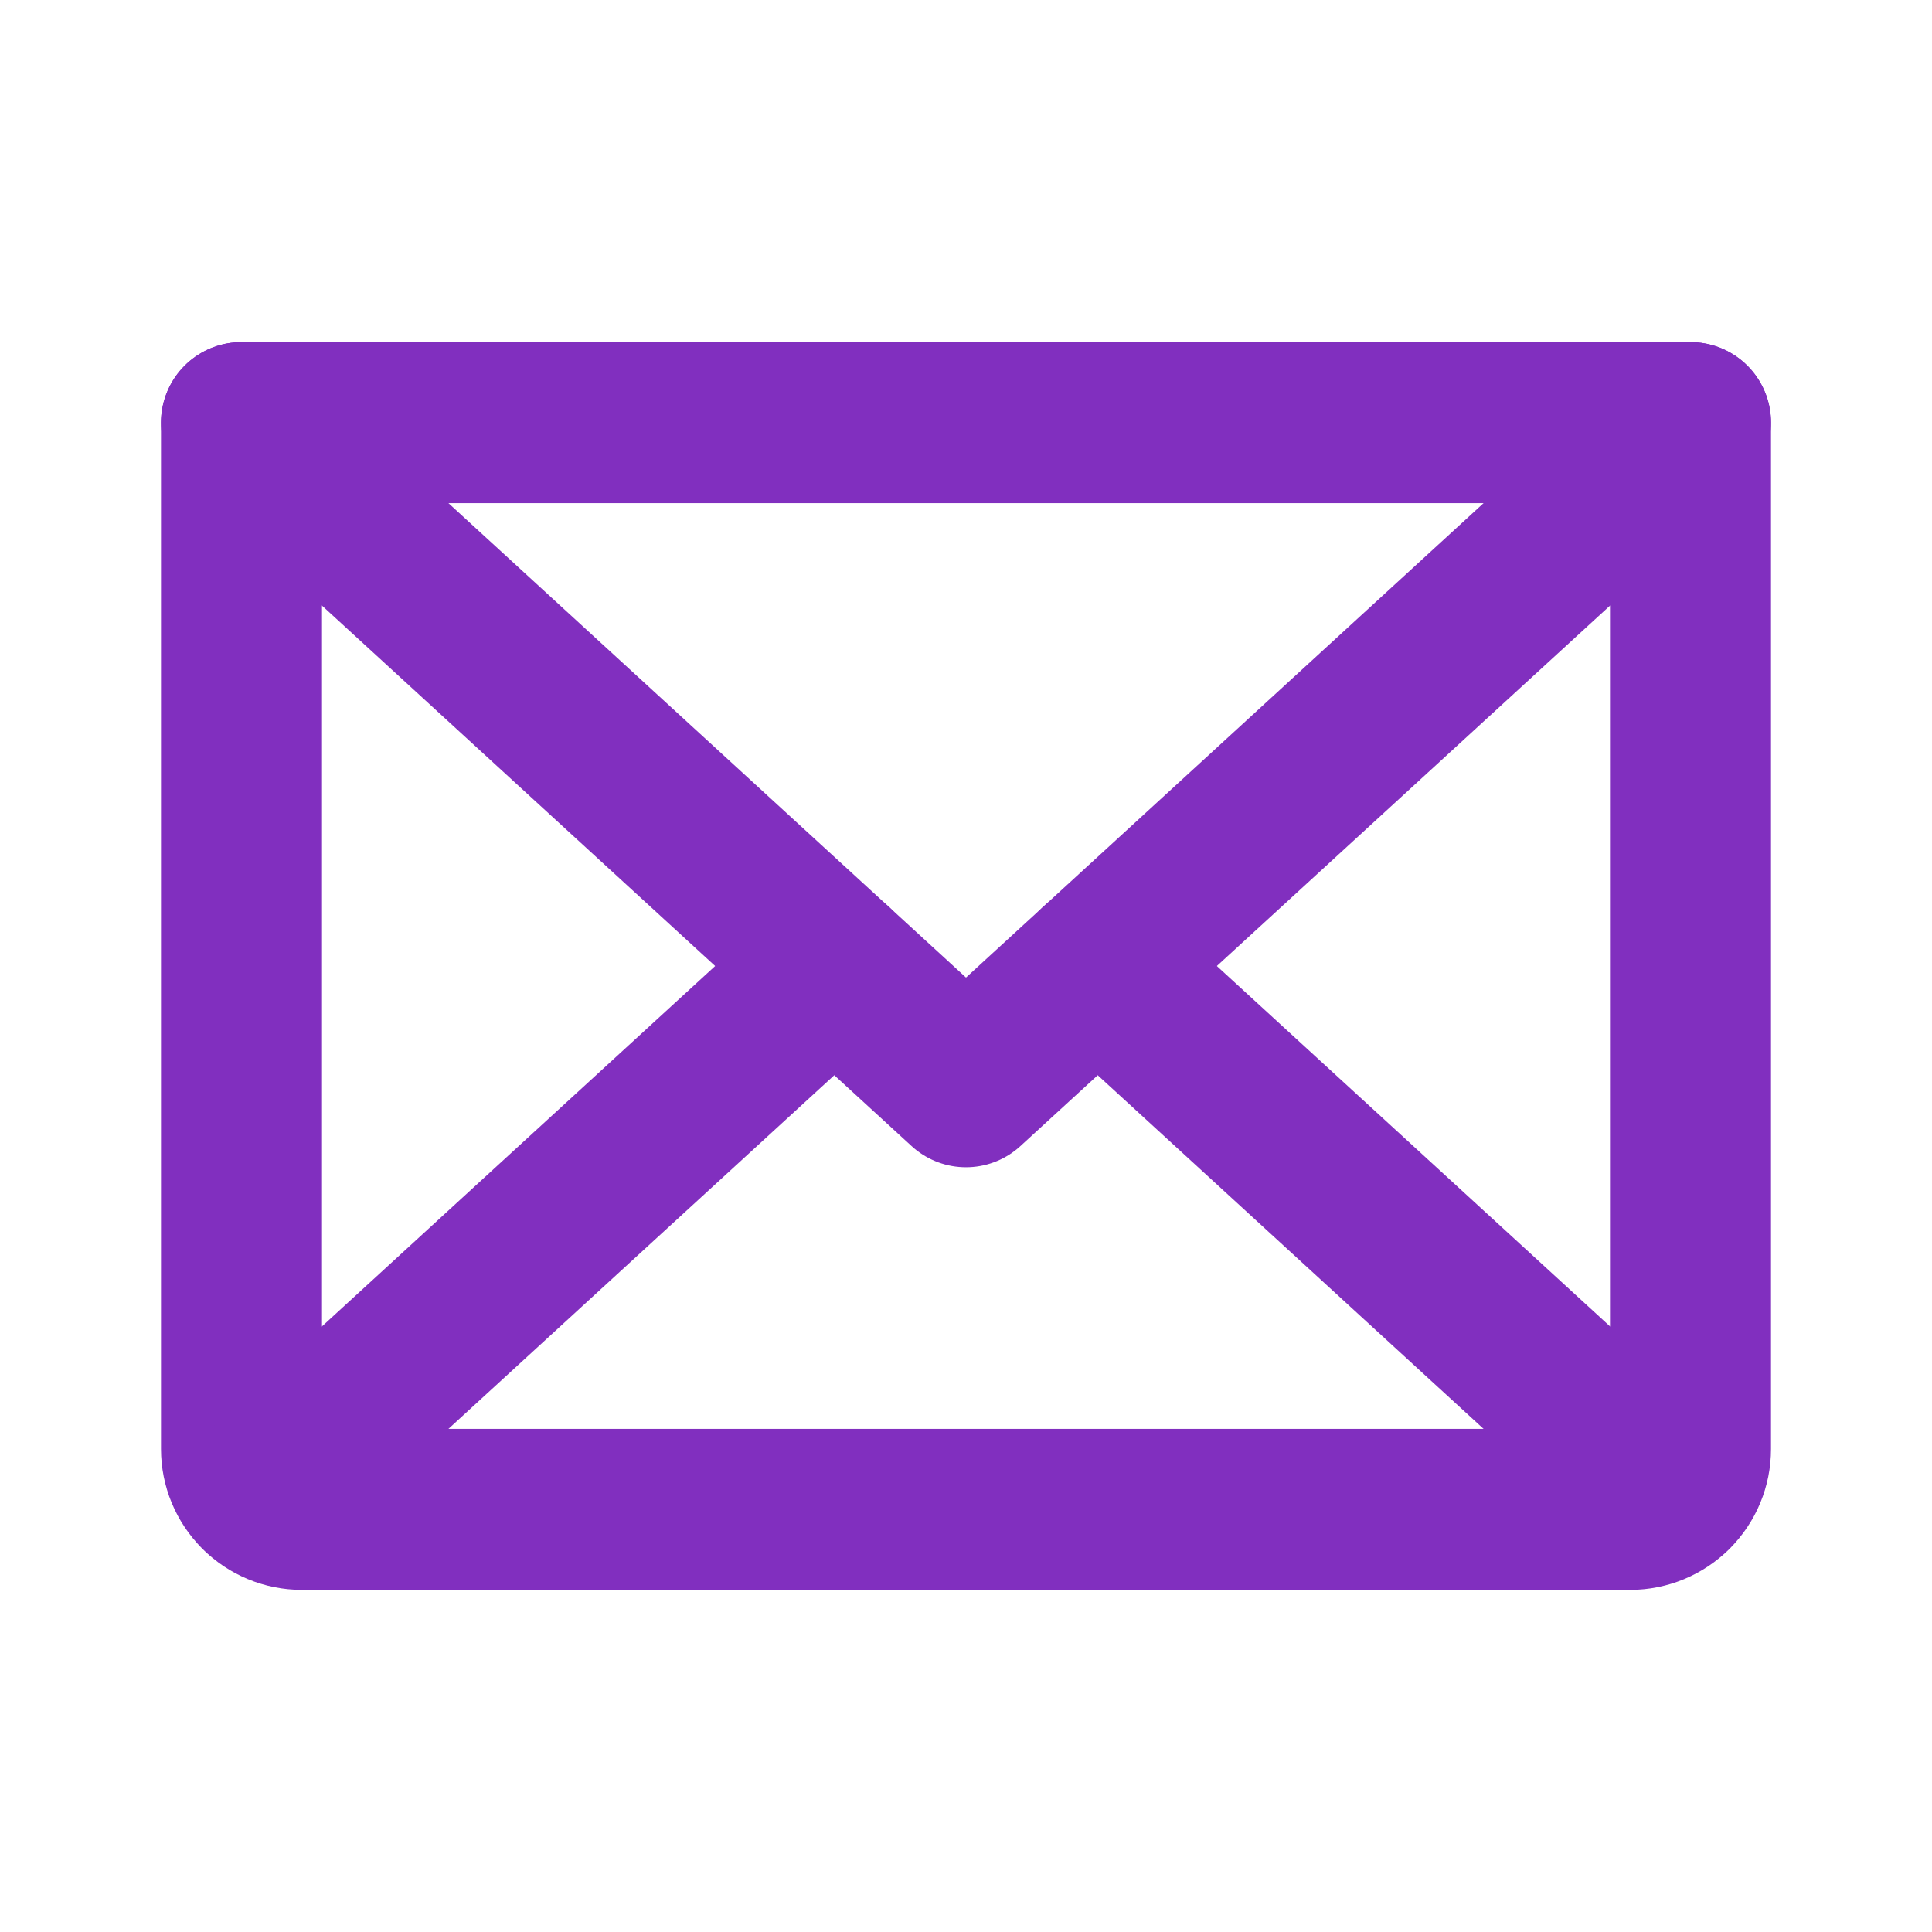 <svg width="24" height="24" viewBox="0 0 24 24" fill="none" xmlns="http://www.w3.org/2000/svg">
<path d="M21 5.25L12 13.5L3 5.25" stroke="#812FBF" stroke-width="2" stroke-linecap="round" stroke-linejoin="round"/>
<path d="M3 5.25H21V18C21 18.199 20.921 18.39 20.78 18.53C20.64 18.671 20.449 18.75 20.25 18.75H3.75C3.551 18.75 3.36 18.671 3.22 18.53C3.079 18.39 3 18.199 3 18V5.25Z" stroke="#812FBF" stroke-width="2" stroke-linecap="round" stroke-linejoin="round"/>
<path d="M10.364 12L3.231 18.538" stroke="#812FBF" stroke-width="2" stroke-linecap="round" stroke-linejoin="round"/>
<path d="M20.769 18.538L13.636 12" stroke="#812FBF" stroke-width="2" stroke-linecap="round" stroke-linejoin="round"/>
</svg>
